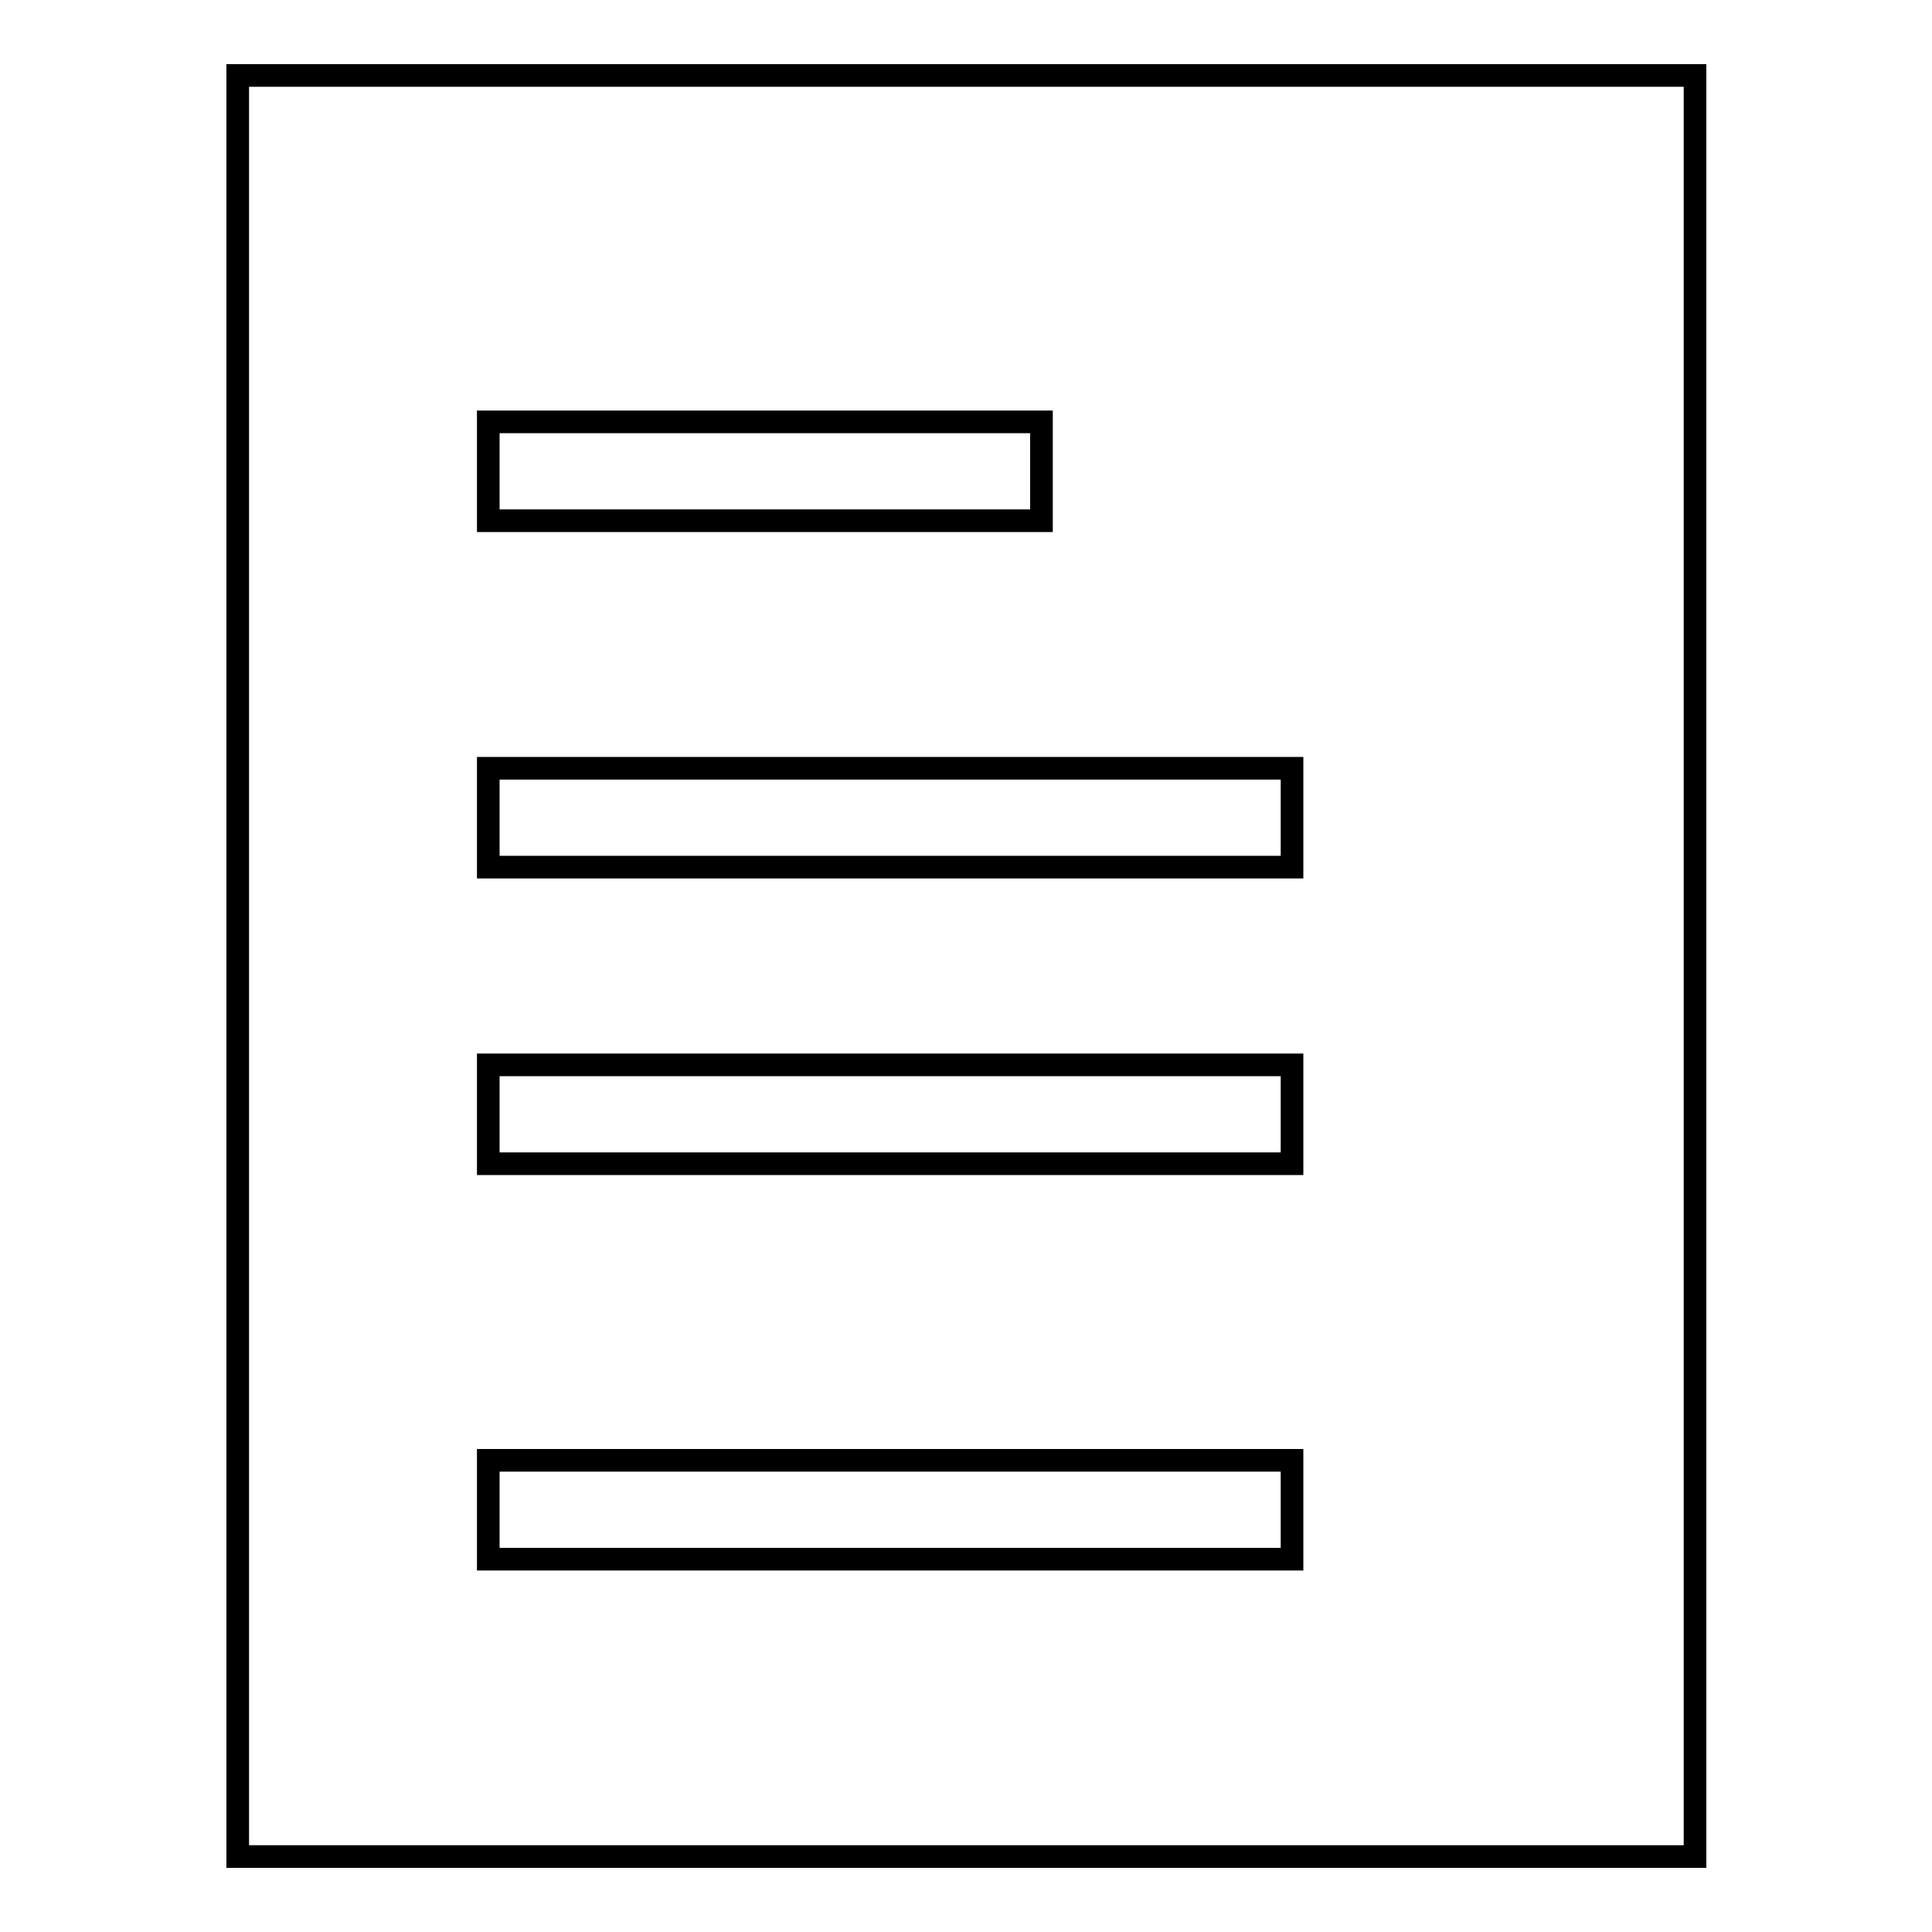 <?xml version="1.0" encoding="utf-8"?>
<!-- Svg Vector Icons : http://www.onlinewebfonts.com/icon -->
<!DOCTYPE svg PUBLIC "-//W3C//DTD SVG 1.1//EN" "http://www.w3.org/Graphics/SVG/1.1/DTD/svg11.dtd">
<svg version="1.1" xmlns="http://www.w3.org/2000/svg" xmlns:xlink="http://www.w3.org/1999/xlink" x="0px" y="0px" viewBox="0 0 256 256" enable-background="new 0 0 256 256" xml:space="preserve">
<g> <path stroke-width="3" fill-opacity="0" stroke="#000000"  d="M64.7,55.9H138V69H64.7V55.9z M64.7,101.8h106.5v13.1H64.7V101.8z M64.7,141.1h106.5v13.1H64.7V141.1z  M64.7,193.5h106.5v13.1H64.7V193.5z M31.5,10v236h193.1V10H31.5z"/></g>
</svg>